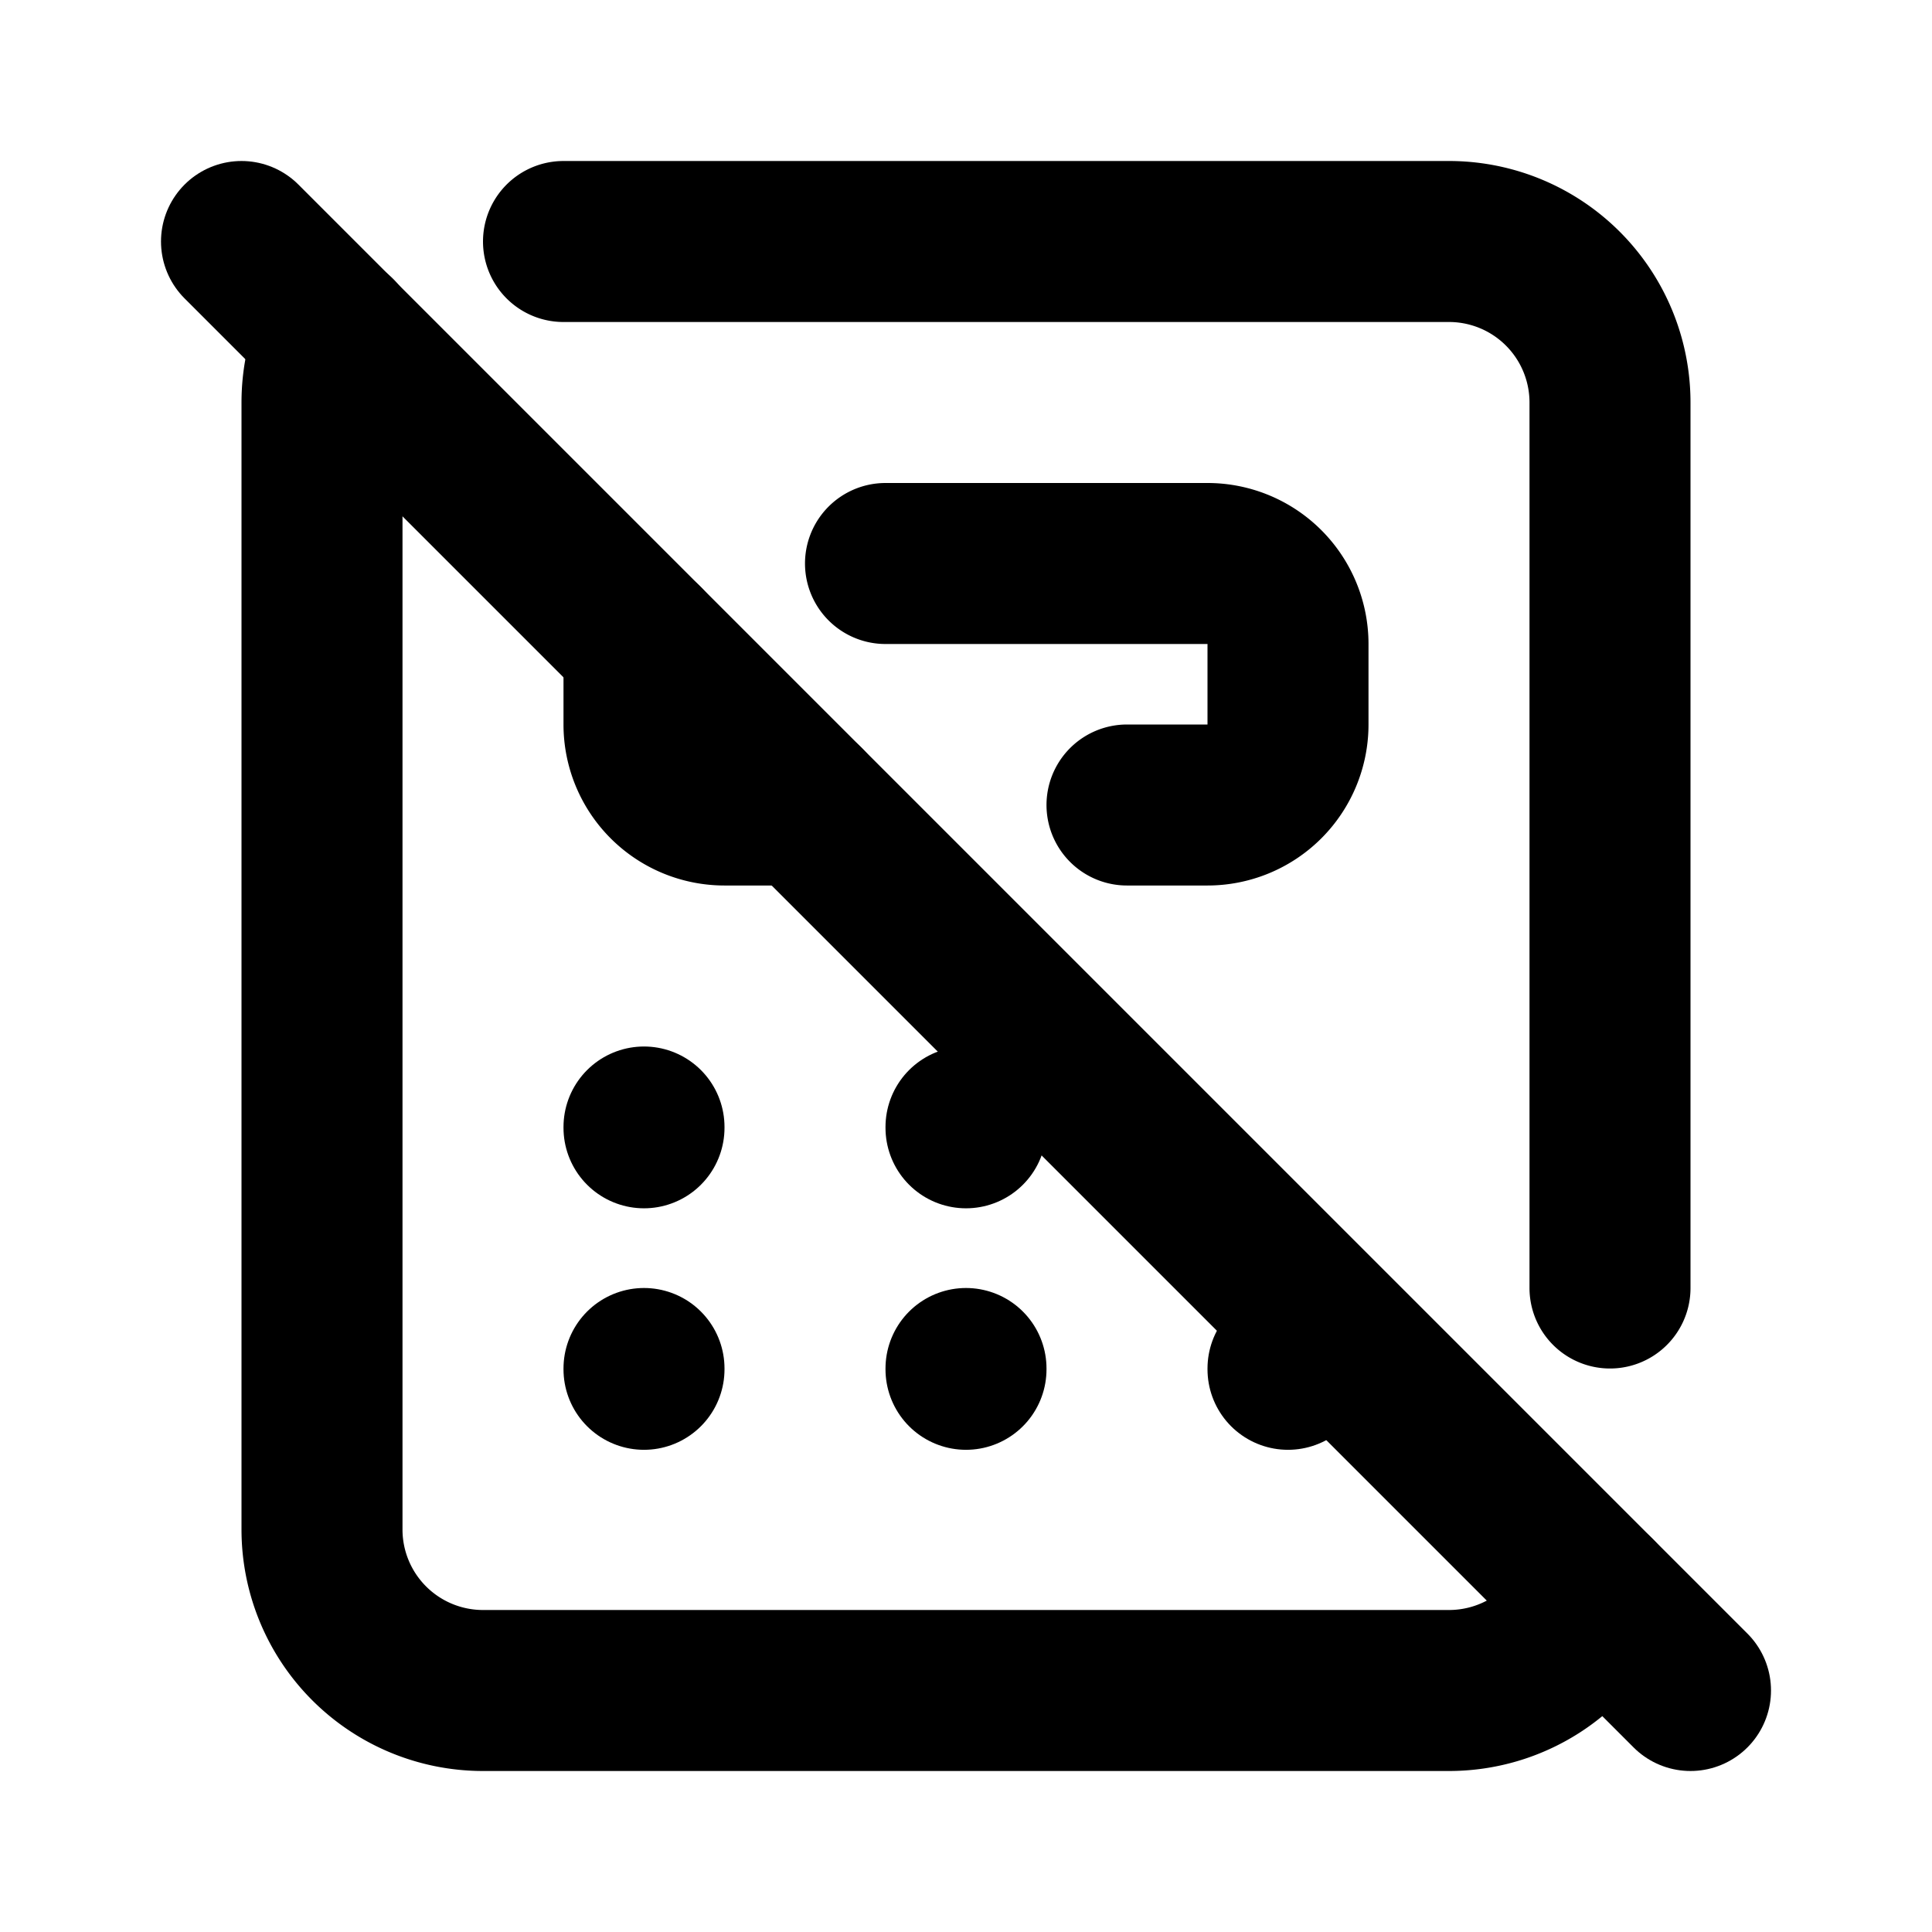 <!--
category: Devices
tags: [math, count, add, subtract, multiply, divide, amount]
version: "1.63"
unicode: "f0c4"
-->
<svg
  xmlns="http://www.w3.org/2000/svg"
  width="24"
  height="24"
  viewBox="0 0 24 24"
  fill="none"
  stroke="currentColor"
  stroke-width="2"
  stroke-linecap="round"
  stroke-linejoin="round"
>
  <path d="M19.823 19.824a2 2 0 0 1 -1.823 1.176h-12a2 2 0 0 1 -2 -2v-14c0 -.295 .064 -.575 .178 -.827m2.822 -1.173h11a2 2 0 0 1 2 2v11" />
  <path d="M10 10h-1a1 1 0 0 1 -1 -1v-1m3 -1h4a1 1 0 0 1 1 1v1a1 1 0 0 1 -1 1h-1" />
  <path d="M8 14v.01" />
  <path d="M12 14v.01" />
  <path d="M8 17v.01" />
  <path d="M12 17v.01" />
  <path d="M16 17v.01" />
  <path d="M3 3l18 18" />
</svg>
